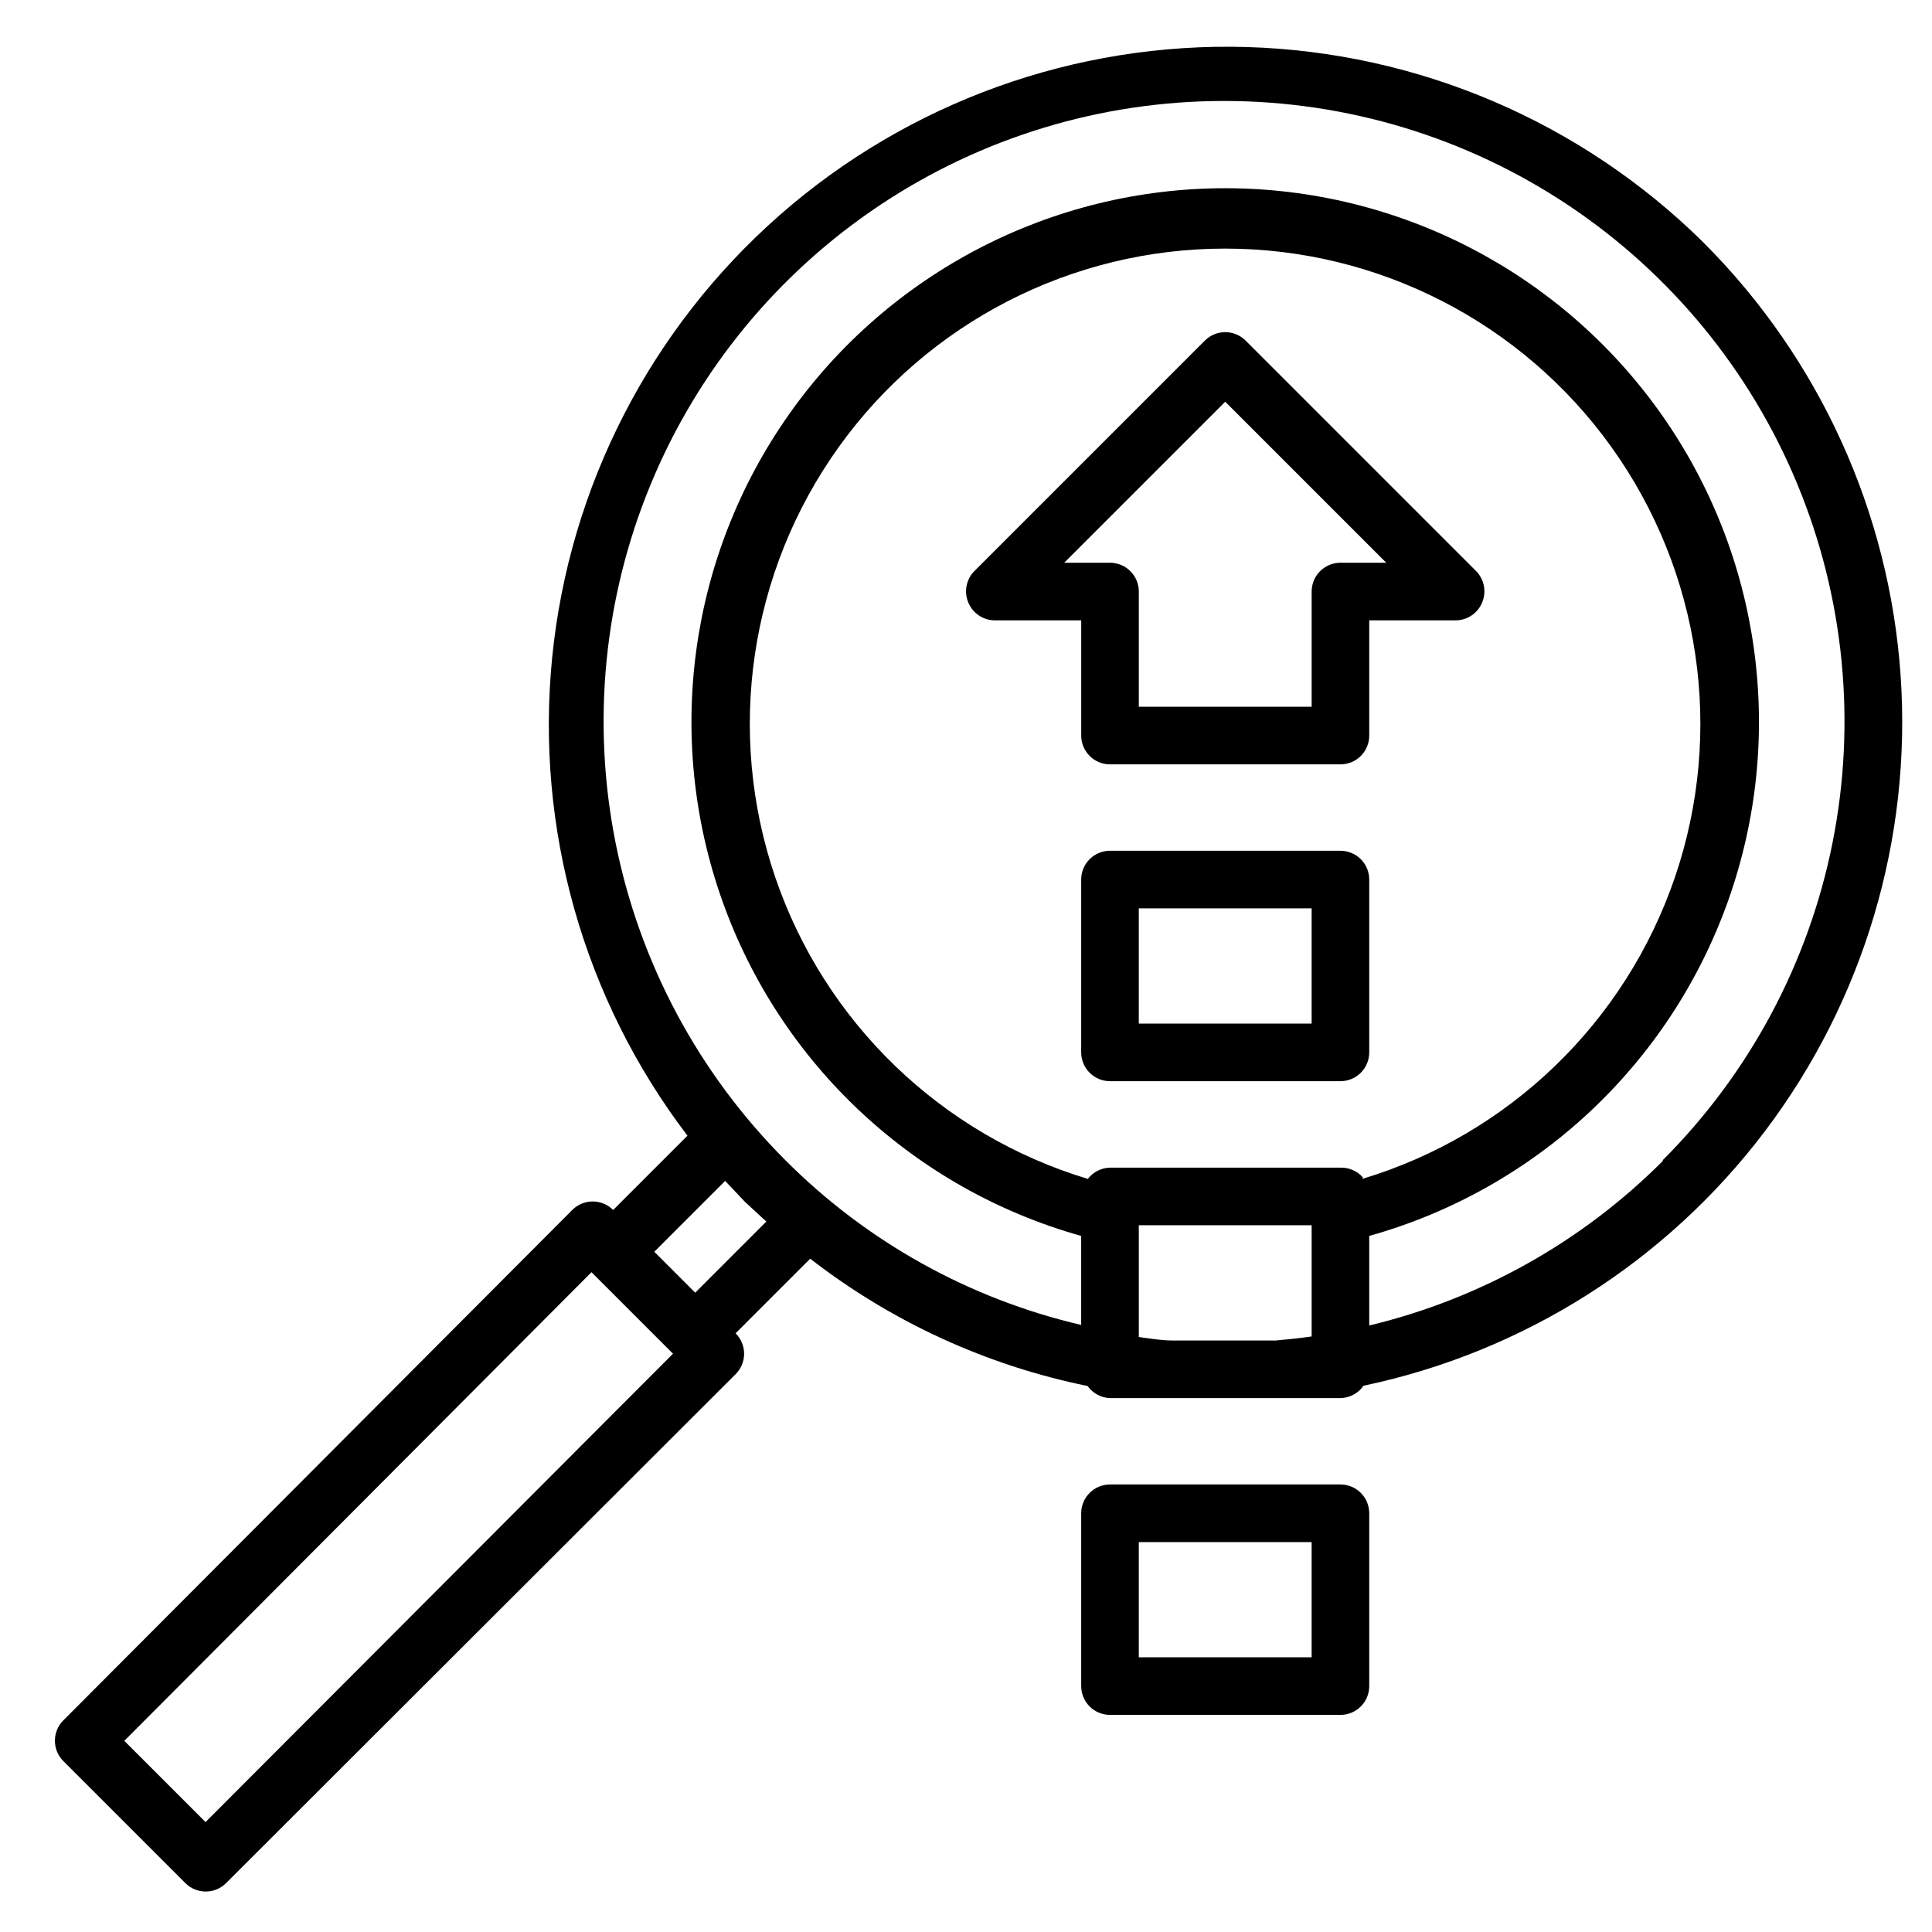 <?xml version="1.0" encoding="UTF-8"?>
<!-- Uploaded to: SVG Repo, www.svgrepo.com, Generator: SVG Repo Mixer Tools -->
<svg fill="#000000" width="800px" height="800px" version="1.1" viewBox="144 144 512 512" xmlns="http://www.w3.org/2000/svg">
 <g>
  <path d="m474.12 234.28c-1.434-1.445-3.387-2.258-5.422-2.258-2.035 0-3.984 0.812-5.418 2.258l-61.066 61.066h-0.004c-2.164 2.195-2.797 5.477-1.602 8.32 1.172 2.852 3.941 4.719 7.023 4.734h22.902v30.535l-0.004-0.004c0 2.027 0.805 3.969 2.238 5.398 1.43 1.434 3.371 2.234 5.394 2.234h61.07c2.023 0 3.965-0.801 5.398-2.234 1.43-1.43 2.234-3.371 2.234-5.398v-30.531h22.902c3.078-0.016 5.852-1.883 7.019-4.734 1.195-2.844 0.562-6.125-1.602-8.32zm25.113 58.852c-4.215 0-7.633 3.418-7.633 7.633v30.535h-45.801v-30.535c0-2.023-0.805-3.965-2.238-5.394-1.43-1.434-3.371-2.238-5.398-2.238h-12.137l42.672-42.672 42.672 42.672z"/>
  <path d="m499.23 369.46h-61.07c-4.215 0-7.633 3.418-7.633 7.633v45.801c0 2.023 0.805 3.965 2.238 5.398 1.43 1.43 3.371 2.234 5.394 2.234h61.07c2.023 0 3.965-0.805 5.398-2.234 1.43-1.434 2.234-3.375 2.234-5.398v-45.801c0-2.023-0.805-3.965-2.234-5.398-1.434-1.43-3.375-2.234-5.398-2.234zm-7.633 45.801h-45.801v-30.535h45.801z"/>
  <path d="m499.23 537.4h-61.07c-4.215 0-7.633 3.418-7.633 7.633v45.801c0 2.023 0.805 3.965 2.238 5.398 1.43 1.43 3.371 2.234 5.394 2.234h61.07c2.023 0 3.965-0.805 5.398-2.234 1.43-1.434 2.234-3.375 2.234-5.398v-45.801c0-2.023-0.805-3.965-2.234-5.398-1.434-1.43-3.375-2.234-5.398-2.234zm-7.633 45.801h-45.801v-30.535h45.801z"/>
  <path d="m595.49 208.32c-32.336-31.98-75.602-50.508-121.06-51.852-45.461-1.34-89.738 14.609-123.9 44.629-34.168 30.023-55.68 71.883-60.195 117.14-4.519 45.258 8.293 90.543 35.852 126.73l-19.695 19.695v-0.004c-1.434-1.445-3.383-2.258-5.418-2.258-2.035 0-3.988 0.812-5.422 2.258l-134.88 135.27c-2.961 2.981-2.961 7.789 0 10.766l32.367 32.363c2.977 2.961 7.785 2.961 10.762 0l135.04-134.88c1.445-1.434 2.258-3.383 2.258-5.418s-0.812-3.988-2.258-5.422l19.77-19.77h0.004c21.582 16.746 46.738 28.289 73.508 33.738 1.379 1.938 3.578 3.125 5.953 3.207h61.07c2.441-0.051 4.715-1.273 6.106-3.281 42.445-8.914 80.234-32.879 106.39-67.473s38.926-77.484 35.941-120.75c-2.984-43.27-21.52-83.996-52.184-114.67zm-397.02 418.55-21.527-21.527 123.81-124.2 21.602 21.602zm129.77-140.3-10.84-10.84 18.777-18.777 5.266 5.574 5.648 5.191zm176.95-30.535h-0.004c-1.5-1.707-3.684-2.66-5.953-2.594h-61.07c-2.309 0.051-4.469 1.145-5.875 2.977-38.902-11.734-69.754-41.516-82.852-79.977-13.102-38.461-6.844-80.883 16.805-113.92 23.652-33.039 61.789-52.641 102.42-52.641 40.633 0 78.77 19.602 102.42 52.641 23.652 33.039 29.91 75.461 16.809 113.92-13.102 38.461-43.949 68.242-82.852 79.977zm-59.391 42.289v-29.617h45.801v29.465c-3.055 0.457-6.184 0.762-9.465 1.07h-27.48c-2.981 0-5.957-0.535-8.855-0.918zm138.85-46.641c-21.41 21.43-48.332 36.516-77.785 43.59v-23.742c44.254-12.402 79.727-45.531 95.113-88.836 15.391-43.305 8.781-91.391-17.723-128.94-26.504-37.547-69.598-59.875-115.56-59.875-45.957 0-89.055 22.328-115.56 59.875s-33.113 85.633-17.723 128.94 50.859 76.434 95.113 88.836v23.59c-29.703-6.93-56.867-22.059-78.395-43.664-22.996-22.996-38.66-52.293-45.008-84.188-6.344-31.898-3.09-64.961 9.355-95.004 12.441-30.047 33.52-55.73 60.559-73.797 27.039-18.066 58.832-27.711 91.352-27.711s64.312 9.645 91.352 27.711c27.039 18.066 48.117 43.75 60.559 73.797 12.445 30.043 15.699 63.105 9.355 95.004-6.348 31.895-22.012 61.191-45.008 84.188z"/>
 </g>
</svg>